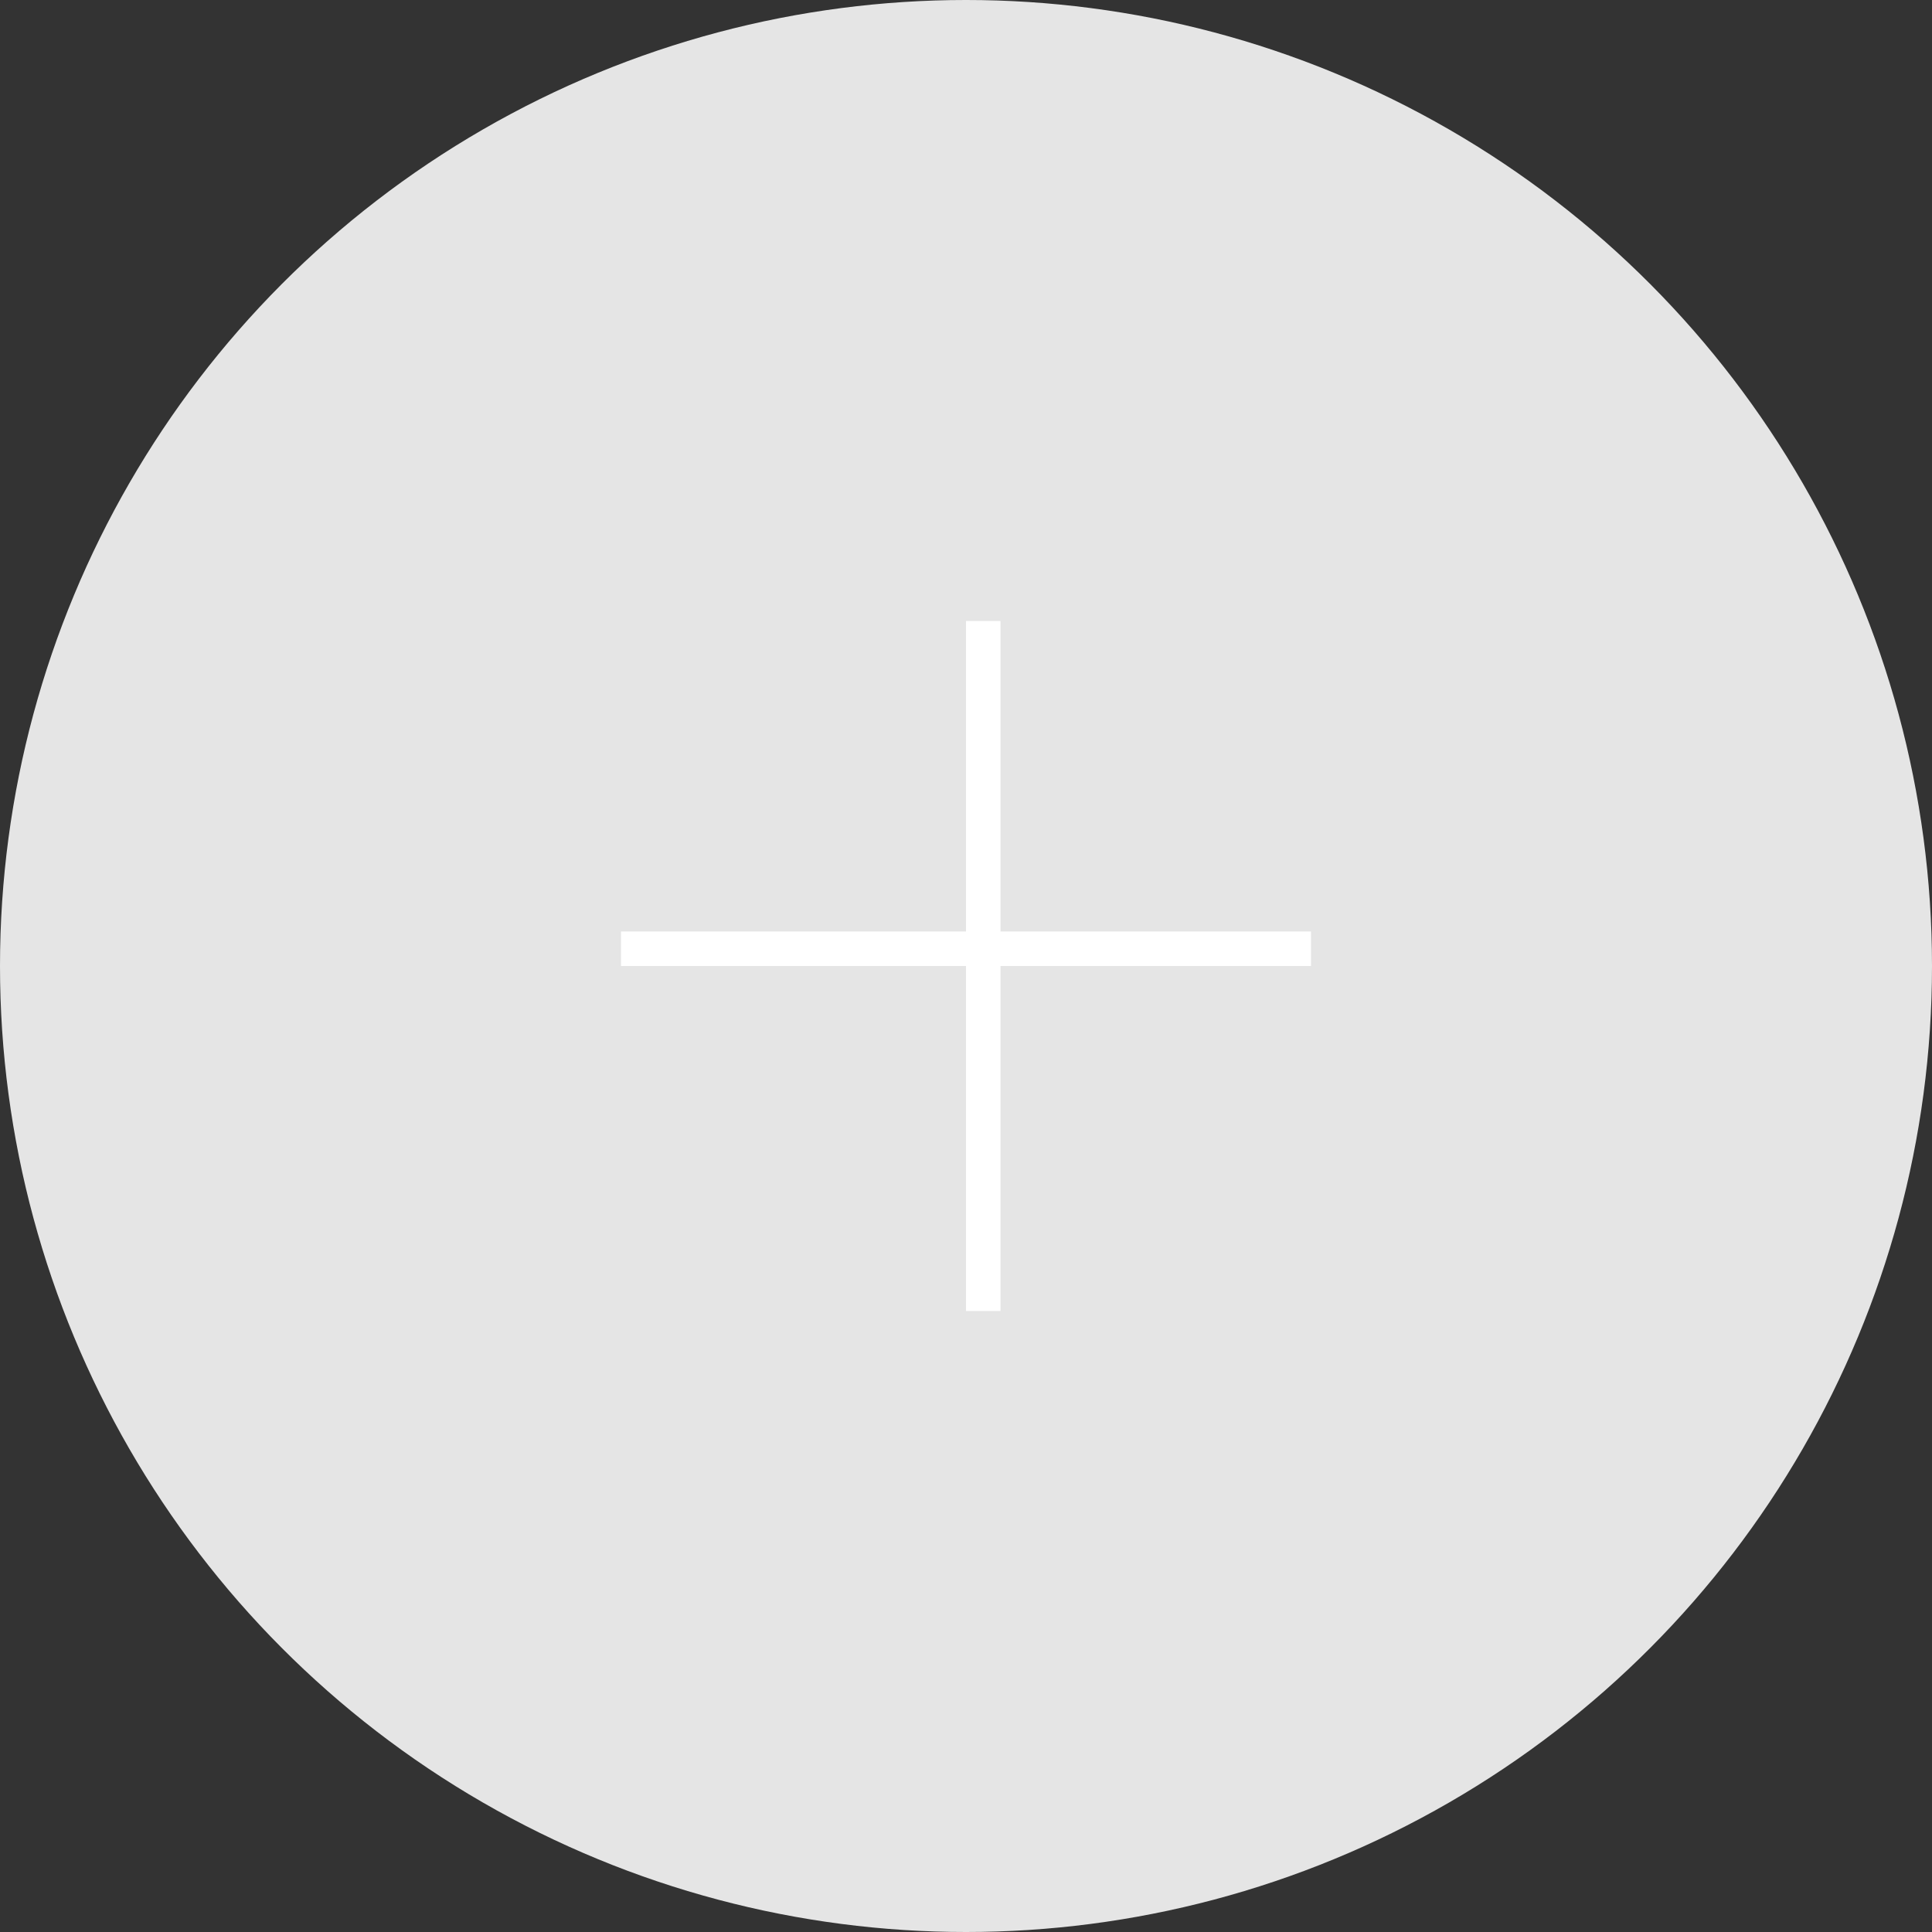 <svg width="56" height="56" viewBox="0 0 56 56" fill="none" xmlns="http://www.w3.org/2000/svg">
<rect x="0" y="0" width="56" height="56" fill="#333333" stroke="none"/>
<circle cx="28" cy="28" r="28" fill="#E5E5E5"/>
<line x1="18" y1="27.5" x2="38" y2="27.5" stroke="white"/>
<line x1="28.5" y1="18" x2="28.5" y2="38" stroke="white"/>
</svg>

